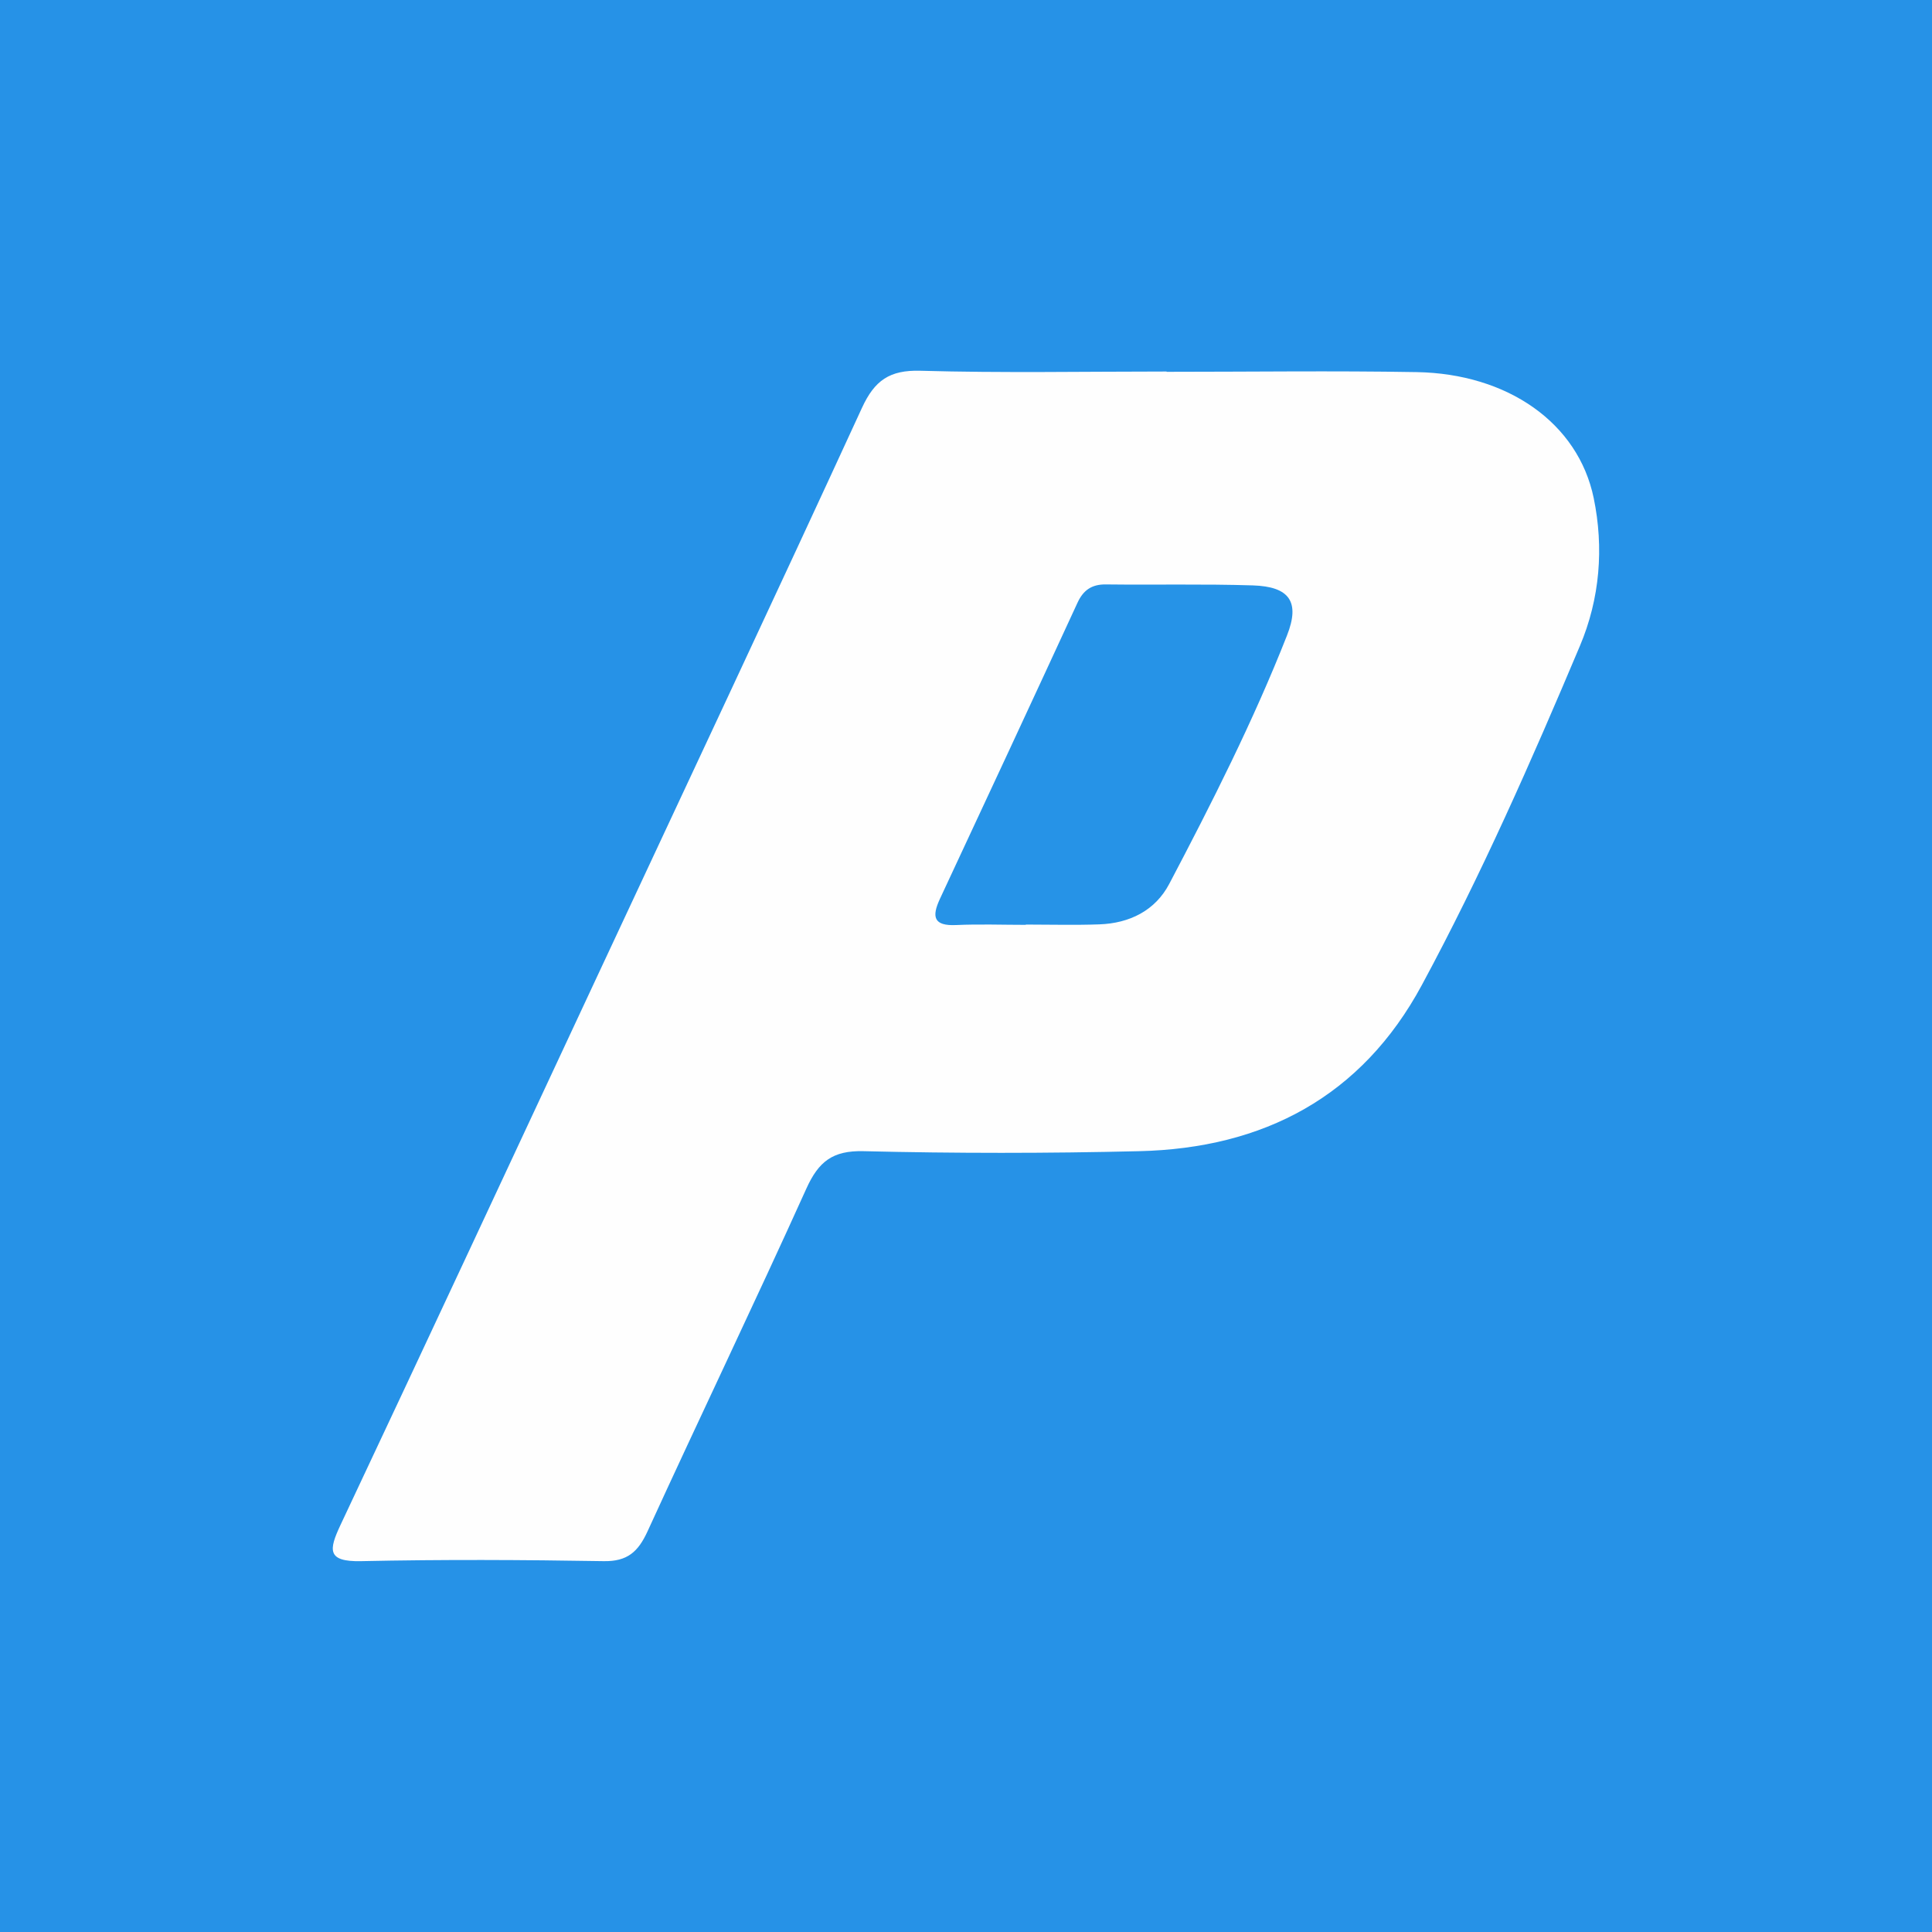 <svg width="200" height="200" viewBox="0 0 200 200" fill="none" xmlns="http://www.w3.org/2000/svg">
<rect x="0" y="0" width="200" height="200" fill="#333333" stroke="none"/>
<g clip-path="url(#clip0_6_39775)">
<path d="M200 0H0V200H200V0Z" fill="#2692E7"/>
<path d="M120.77 38.49C129.39 38.49 138.02 38.37 146.64 38.52C156.07 38.68 163.37 43.78 164.98 51.56C166.04 56.7 165.63 61.95 163.55 66.87C158.53 78.77 153.33 90.59 147.19 101.97C140.95 113.54 130.79 118.87 117.92 119.17C108.41 119.4 98.89 119.4 89.39 119.17C86.19 119.09 84.74 120.25 83.48 123.03C78.11 134.91 72.46 146.67 67.03 158.53C66.06 160.64 64.95 161.65 62.5 161.61C54.13 161.47 45.76 161.43 37.39 161.61C33.8 161.69 34.05 160.42 35.25 157.86C44.26 138.73 53.19 119.56 62.14 100.39C71.19 81 80.3 61.64 89.24 42.2C90.54 39.38 92.1 38.29 95.27 38.38C103.76 38.62 112.26 38.46 120.76 38.46V38.48L120.77 38.49Z" fill="#FEFEFE"/>
<path d="M106.21 95.74C103.8 95.74 101.39 95.65 98.98 95.76C96.63 95.87 96.44 94.9 97.3 93.05C102.07 82.84 106.82 72.63 111.54 62.4C112.14 61.09 113.02 60.48 114.48 60.5C119.55 60.56 124.63 60.44 129.69 60.6C133.47 60.72 134.61 62.28 133.23 65.78C129.75 74.62 125.46 83.1 121.04 91.5C119.59 94.26 116.93 95.58 113.8 95.69C111.27 95.78 108.73 95.71 106.19 95.71V95.74H106.21Z" fill="#2693E7"/>
</g>
<defs>
<clipPath id="clip0_6_39775">
<rect width="200" height="200" fill="white"/>
</clipPath>
</defs>
</svg>
